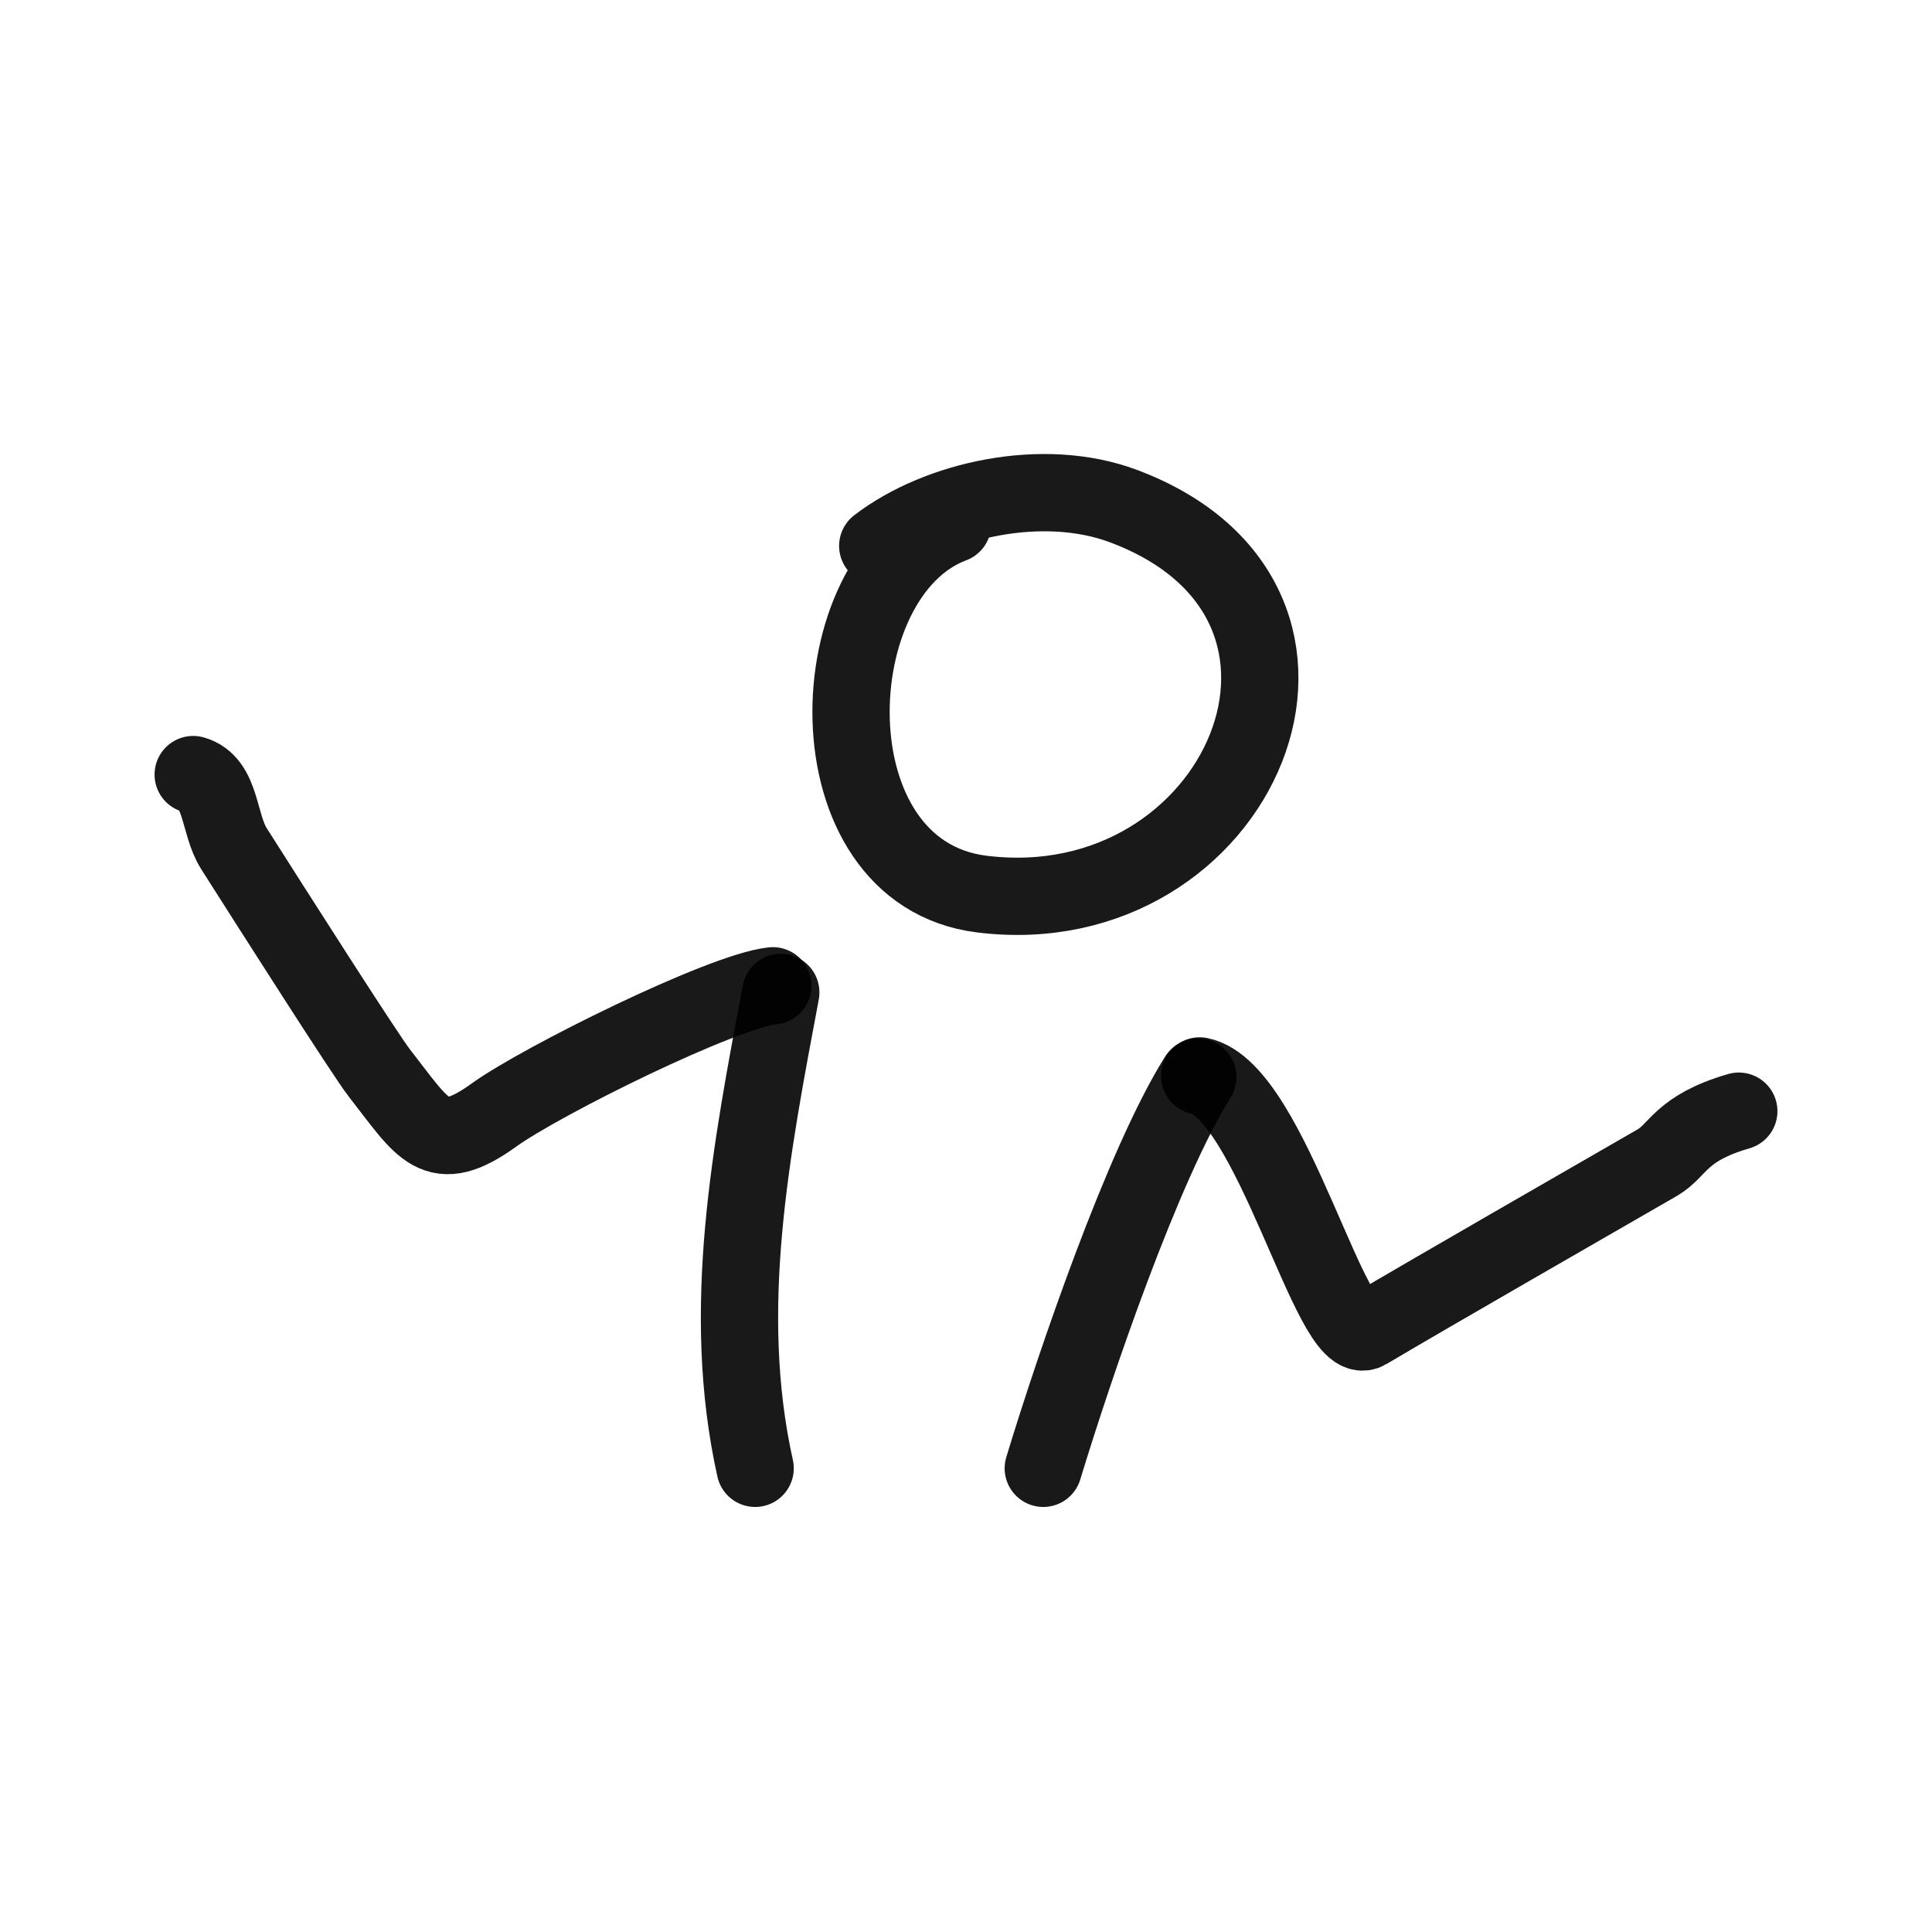 <?xml version="1.0" encoding="utf-8"?>
<svg width="800px" height="800px" viewBox="0 0 400 400" fill="none" xmlns="http://www.w3.org/2000/svg">
<path d="M181.726 113.022C194.305 103.377 216.027 98.589 232.551 104.764C285.901 124.695 256.726 191.768 203.261 185.109C167.223 180.622 169.208 118.988 197.232 108.517" stroke="#000000" stroke-opacity="0.9" stroke-width="16" stroke-linecap="round" stroke-linejoin="round"/>
<path d="M156.345 304C149.018 271.087 155.566 237.909 161.653 205.469" stroke="#000000" stroke-opacity="0.9" stroke-width="16" stroke-linecap="round" stroke-linejoin="round"/>
<path d="M248 223C236.598 241.189 222.507 282.599 216 304" stroke="#000000" stroke-opacity="0.9" stroke-width="16" stroke-linecap="round" stroke-linejoin="round"/>
<path d="M40 160.367C45.937 162.039 45.168 170.562 48.451 175.727C56.211 187.937 75.661 218.477 78.539 222.151C87.759 233.93 90.119 239.616 102.297 230.84C111.953 223.875 149.531 205.193 160.009 204.096M248.377 222.756C263.22 225.85 275.676 279.864 282.969 275.537C296.376 267.582 329.499 248.573 343.137 240.703C347.566 238.147 347.793 233.619 360 230.057" stroke="#000000" stroke-opacity="0.9" stroke-width="16" stroke-linecap="round" stroke-linejoin="round"/>
</svg>